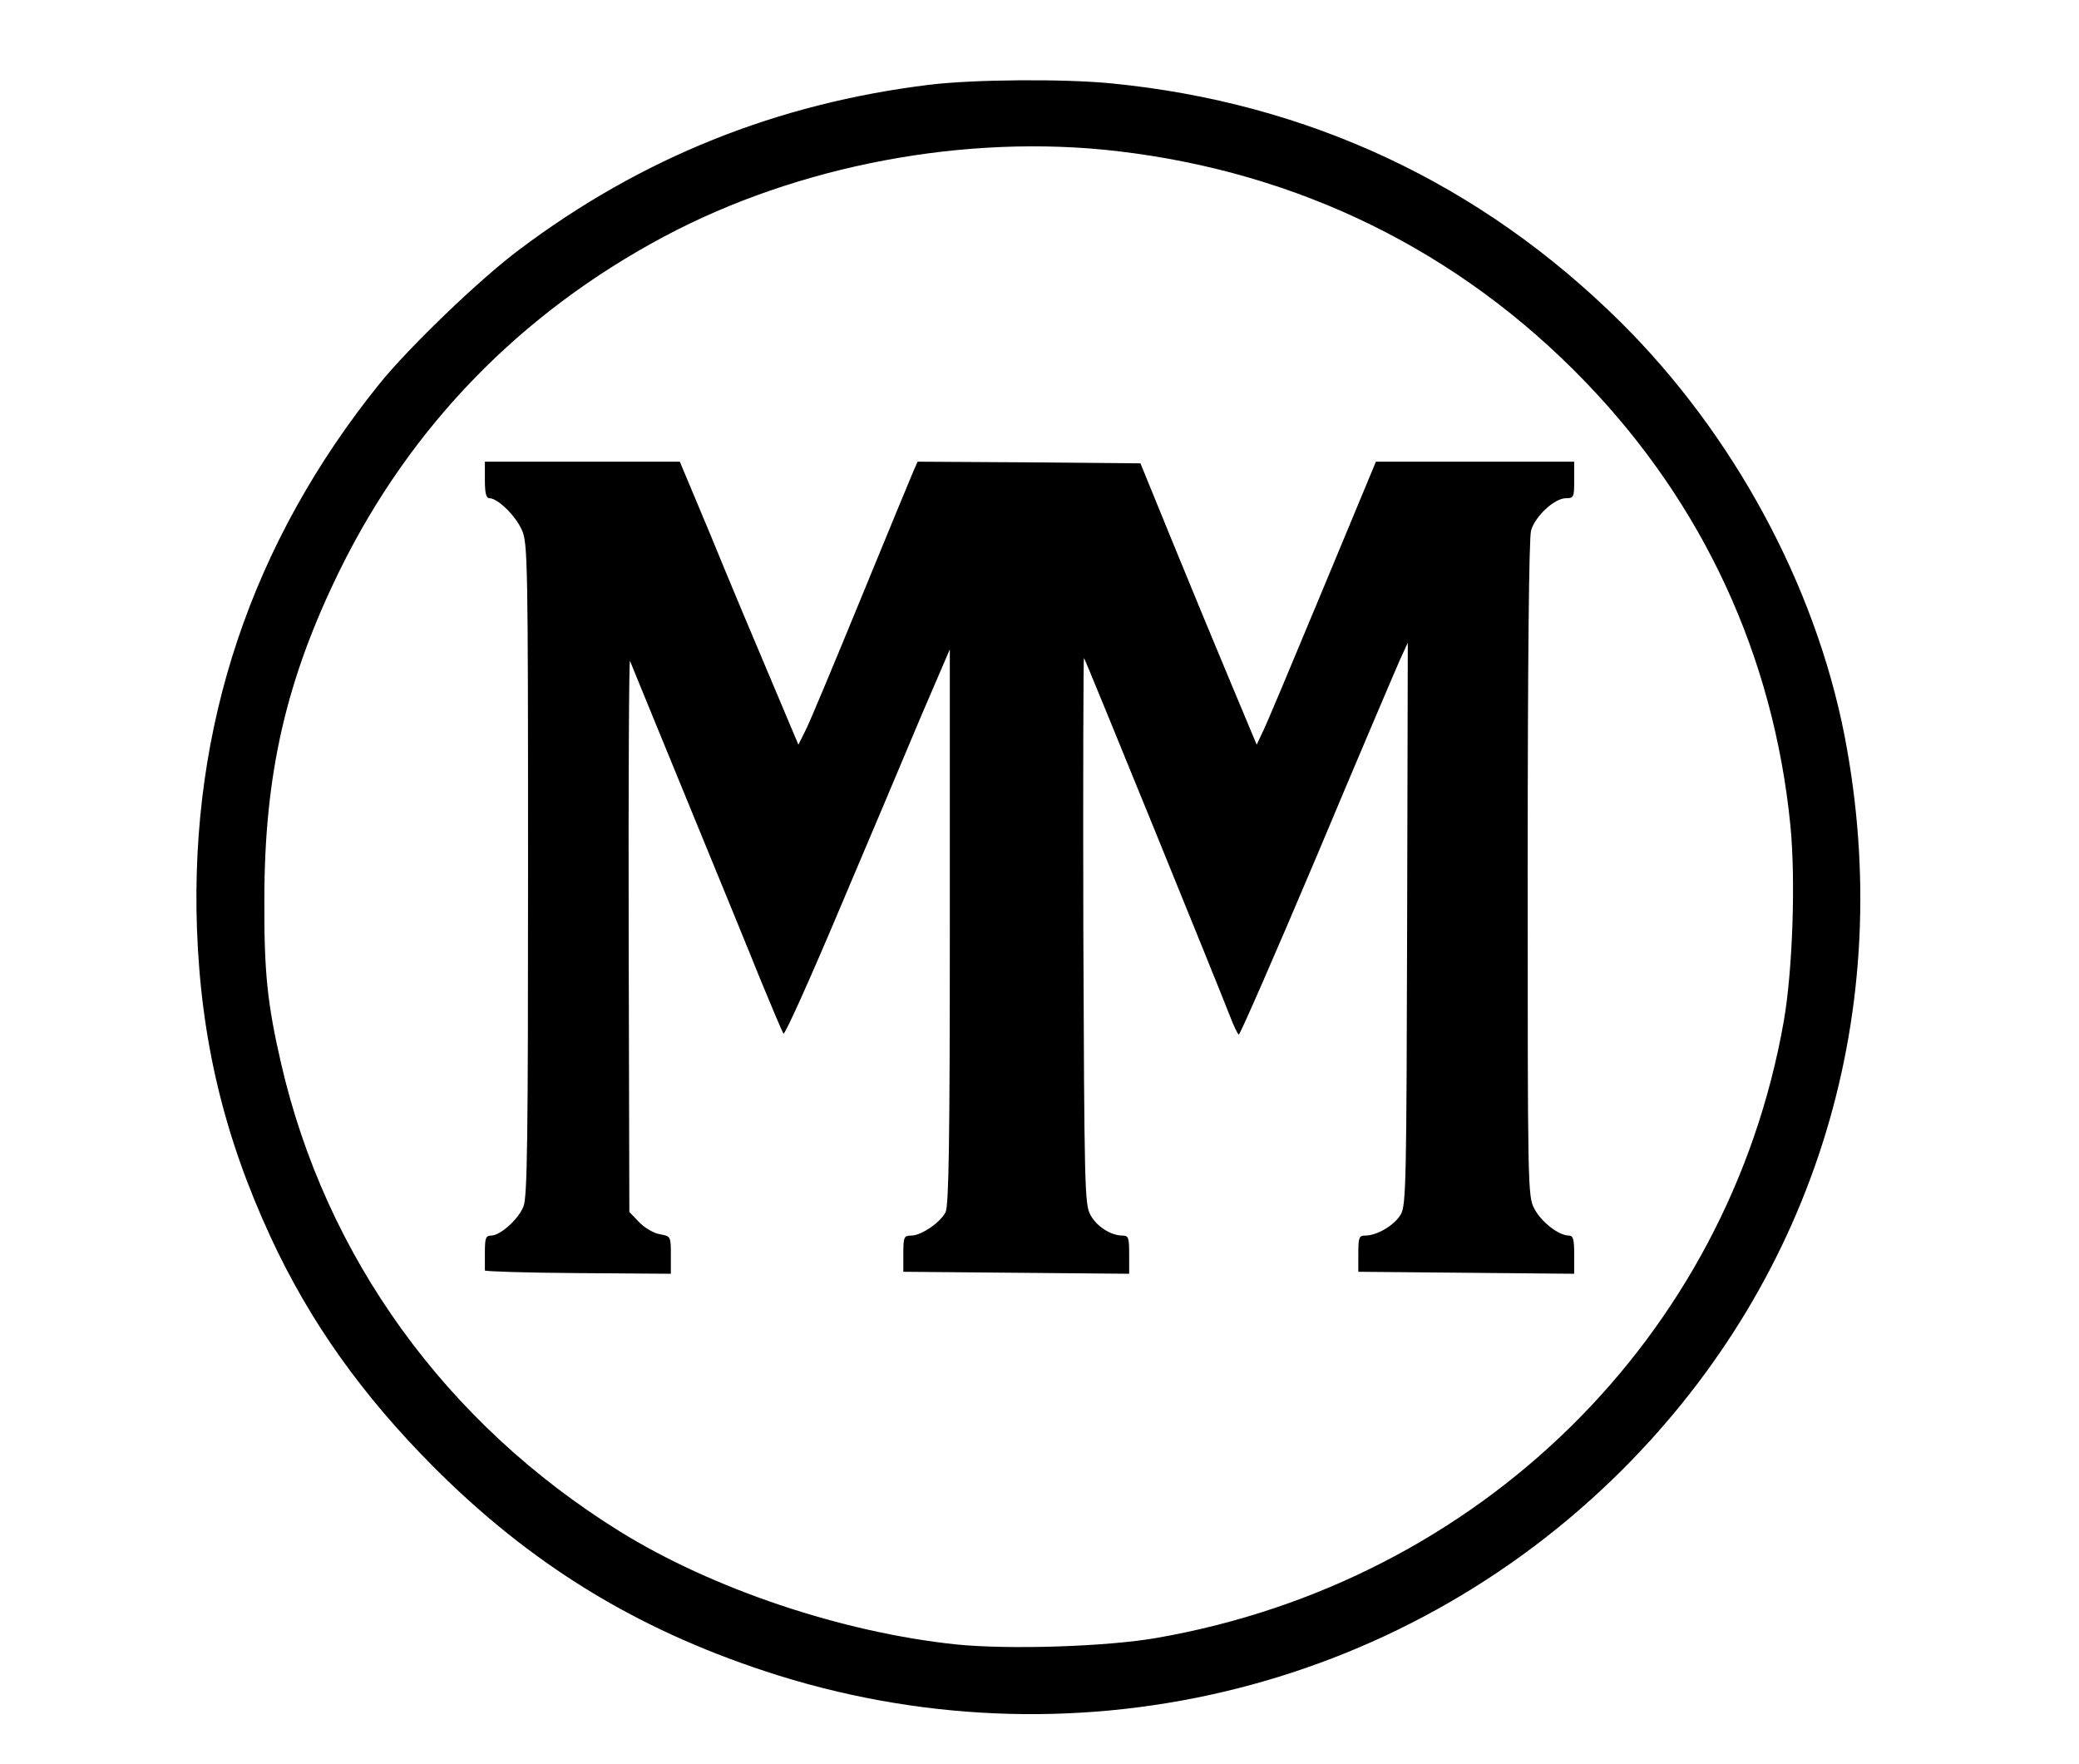 <?xml version="1.0" standalone="no"?>
<!DOCTYPE svg PUBLIC "-//W3C//DTD SVG 20010904//EN"
 "http://www.w3.org/TR/2001/REC-SVG-20010904/DTD/svg10.dtd">
<svg version="1.0" xmlns="http://www.w3.org/2000/svg"
 width="626pt" height="531pt" viewBox="0 0 626 531"
 preserveAspectRatio="xMidYMid meet">

<g transform="translate(0,531) scale(0.1,-0.1)"
fill="#000000" stroke="none">
<path d="M2800 5055 c-460 -56 -869 -220 -1237 -497 -118 -88 -332 -294 -420
-403 -386 -479 -571 -1032 -550 -1640 12 -337 82 -628 223 -932 117 -252 273
-472 489 -689 291 -292 606 -486 997 -615 913 -302 1908 -68 2583 606 584 584
828 1389 669 2210 -89 455 -335 909 -675 1246 -420 416 -940 660 -1533 718
-143 14 -413 12 -546 -4z m564 -200 c548 -64 1030 -301 1409 -694 355 -368
567 -825 618 -1336 16 -162 7 -436 -20 -590 -167 -950 -915 -1686 -1886 -1856
-153 -27 -447 -36 -606 -20 -343 36 -734 167 -1014 341 -523 325 -885 826
-1019 1410 -41 178 -51 274 -50 490 0 379 65 663 228 995 213 432 543 772 976
1003 404 215 908 310 1364 257z"/>
<path d="M1460 3865 c0 -41 4 -55 14 -55 24 0 78 -52 97 -95 18 -38 19 -91 19
-1023 0 -808 -2 -988 -14 -1015 -16 -39 -70 -87 -97 -87 -16 0 -19 -7 -19 -50
0 -27 0 -52 0 -55 0 -3 126 -7 280 -8 l280 -2 0 56 c0 56 0 57 -33 63 -19 3
-47 20 -63 37 l-29 30 -2 837 c-1 460 1 830 4 822 3 -8 79 -193 168 -410 89
-217 191 -465 225 -550 35 -85 66 -158 69 -162 4 -5 80 164 169 375 89 210
200 472 246 582 l86 200 0 -835 c0 -648 -3 -841 -13 -860 -16 -31 -73 -70
-103 -70 -22 0 -24 -4 -24 -55 l0 -54 340 -3 340 -3 0 58 c0 51 -2 57 -20 57
-35 0 -79 28 -97 63 -17 30 -18 90 -21 856 -1 454 0 823 2 820 4 -4 408 -996
441 -1082 10 -26 21 -49 25 -52 3 -2 109 240 235 538 125 298 239 565 251 592
l23 50 -2 -845 c-2 -775 -3 -848 -19 -876 -18 -32 -71 -64 -107 -64 -19 0 -21
-6 -21 -55 l0 -54 325 -3 325 -3 0 58 c0 46 -3 57 -16 57 -31 0 -84 42 -104
81 -20 37 -20 63 -20 1021 0 637 4 996 10 1020 12 44 71 98 105 98 24 0 25 3
25 55 l0 55 -298 0 -299 0 -163 -392 c-90 -216 -170 -408 -180 -426 l-16 -34
-77 184 c-42 100 -121 291 -175 423 l-98 240 -335 3 -336 2 -12 -27 c-7 -16
-78 -188 -158 -383 -80 -195 -155 -375 -167 -398 l-22 -44 -86 204 c-47 111
-128 303 -178 426 l-93 222 -293 0 -294 0 0 -55z"/>
</g>
</svg>
